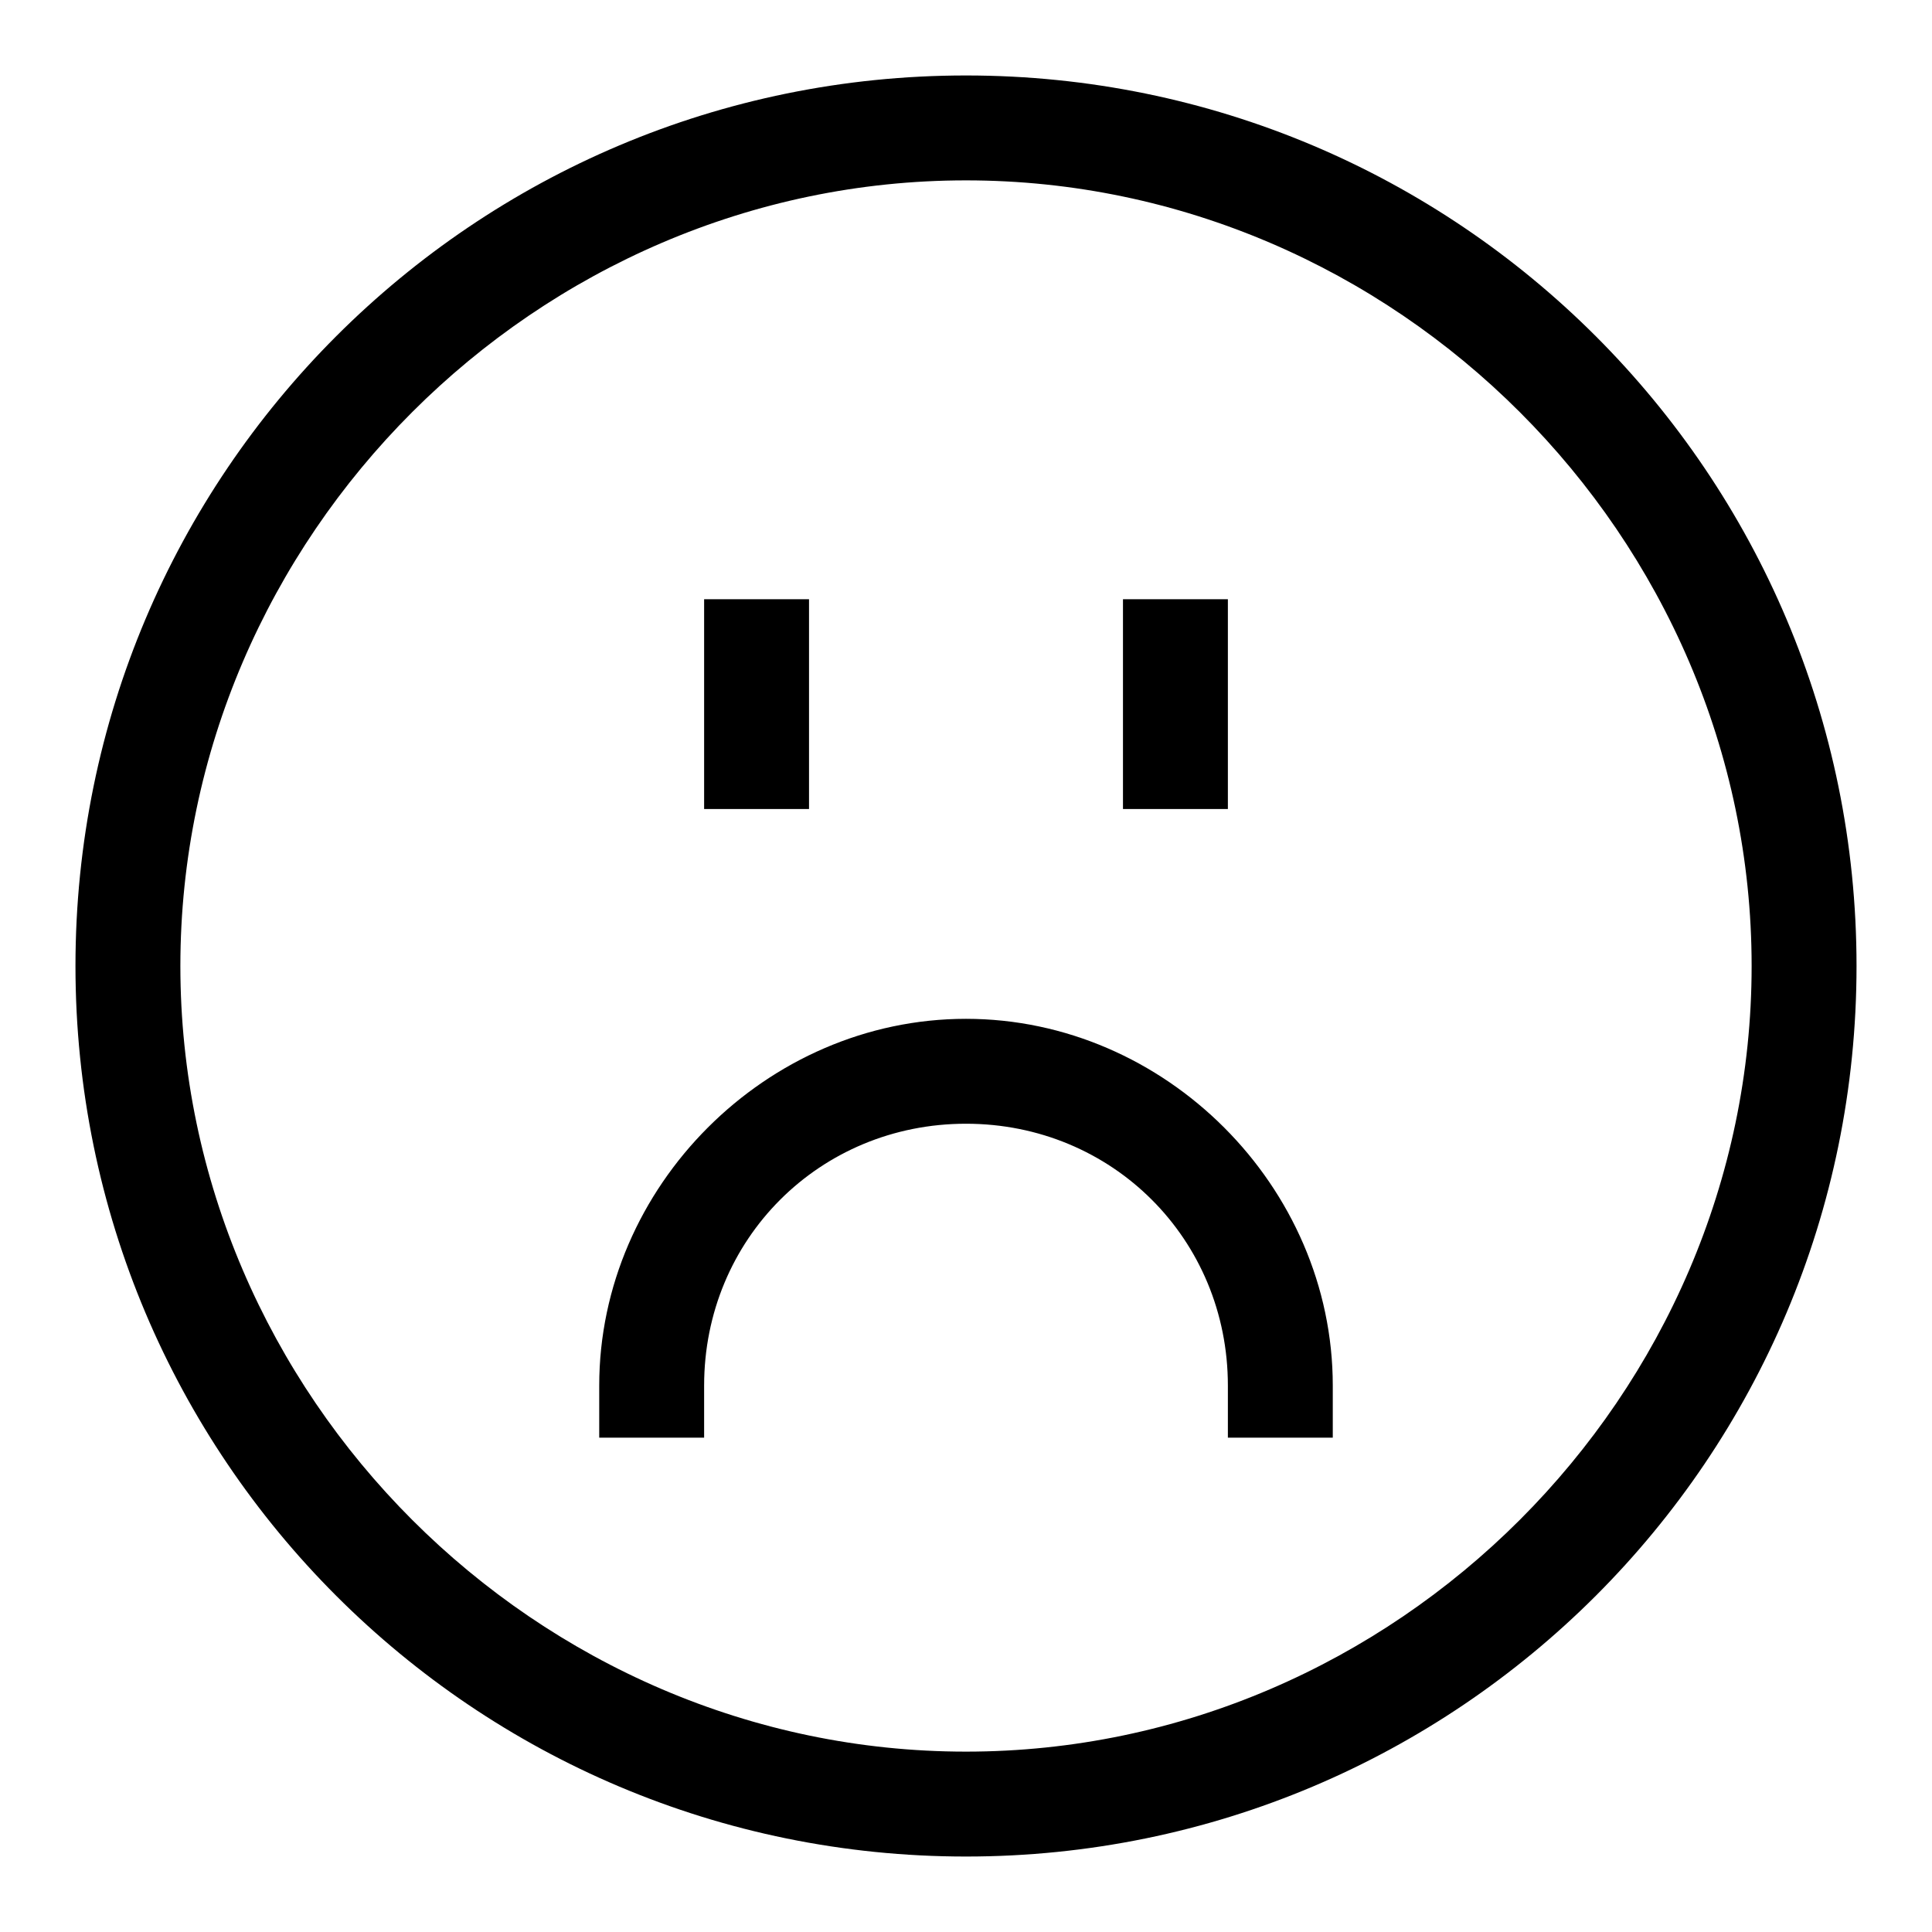 <?xml version="1.0" encoding="utf-8"?>
<!-- Svg Vector Icons : http://www.onlinewebfonts.com/icon -->
<!DOCTYPE svg PUBLIC "-//W3C//DTD SVG 1.1//EN" "http://www.w3.org/Graphics/SVG/1.1/DTD/svg11.dtd">
<svg version="1.1" xmlns="http://www.w3.org/2000/svg" xmlns:xlink="http://www.w3.org/1999/xlink" x="0px" y="0px" viewBox="0 0 256 256" enable-background="new 0 0 256 256" xml:space="preserve">
<g> <path fill="#000000" d="M162.7,190.5v-6.9c0-19.4-15.3-34.7-34.7-34.7c-19.4,0-34.7,15.3-34.7,34.7v6.9H79.4v-6.9 c0-26.4,22.2-48.6,48.6-48.6c26.4,0,48.6,22.2,48.6,48.6v6.9H162.7L162.7,190.5z M128,10c65.2,0,118,52.8,118,118 c0,65.2-52.8,118-118,118c-65.2,0-118-52.8-118-118C10,62.8,62.8,10,128,10z M128,23.9C71.1,23.9,23.9,71.1,23.9,128 c0,56.9,47.2,104.1,104.1,104.1c56.9,0,104.1-47.2,104.1-104.1C232.1,71.1,184.9,23.9,128,23.9z M148.8,107.2V79.4h13.9v27.8H148.8 z M93.3,107.2V79.4h13.9v27.8H93.3z"/></g>
</svg>
